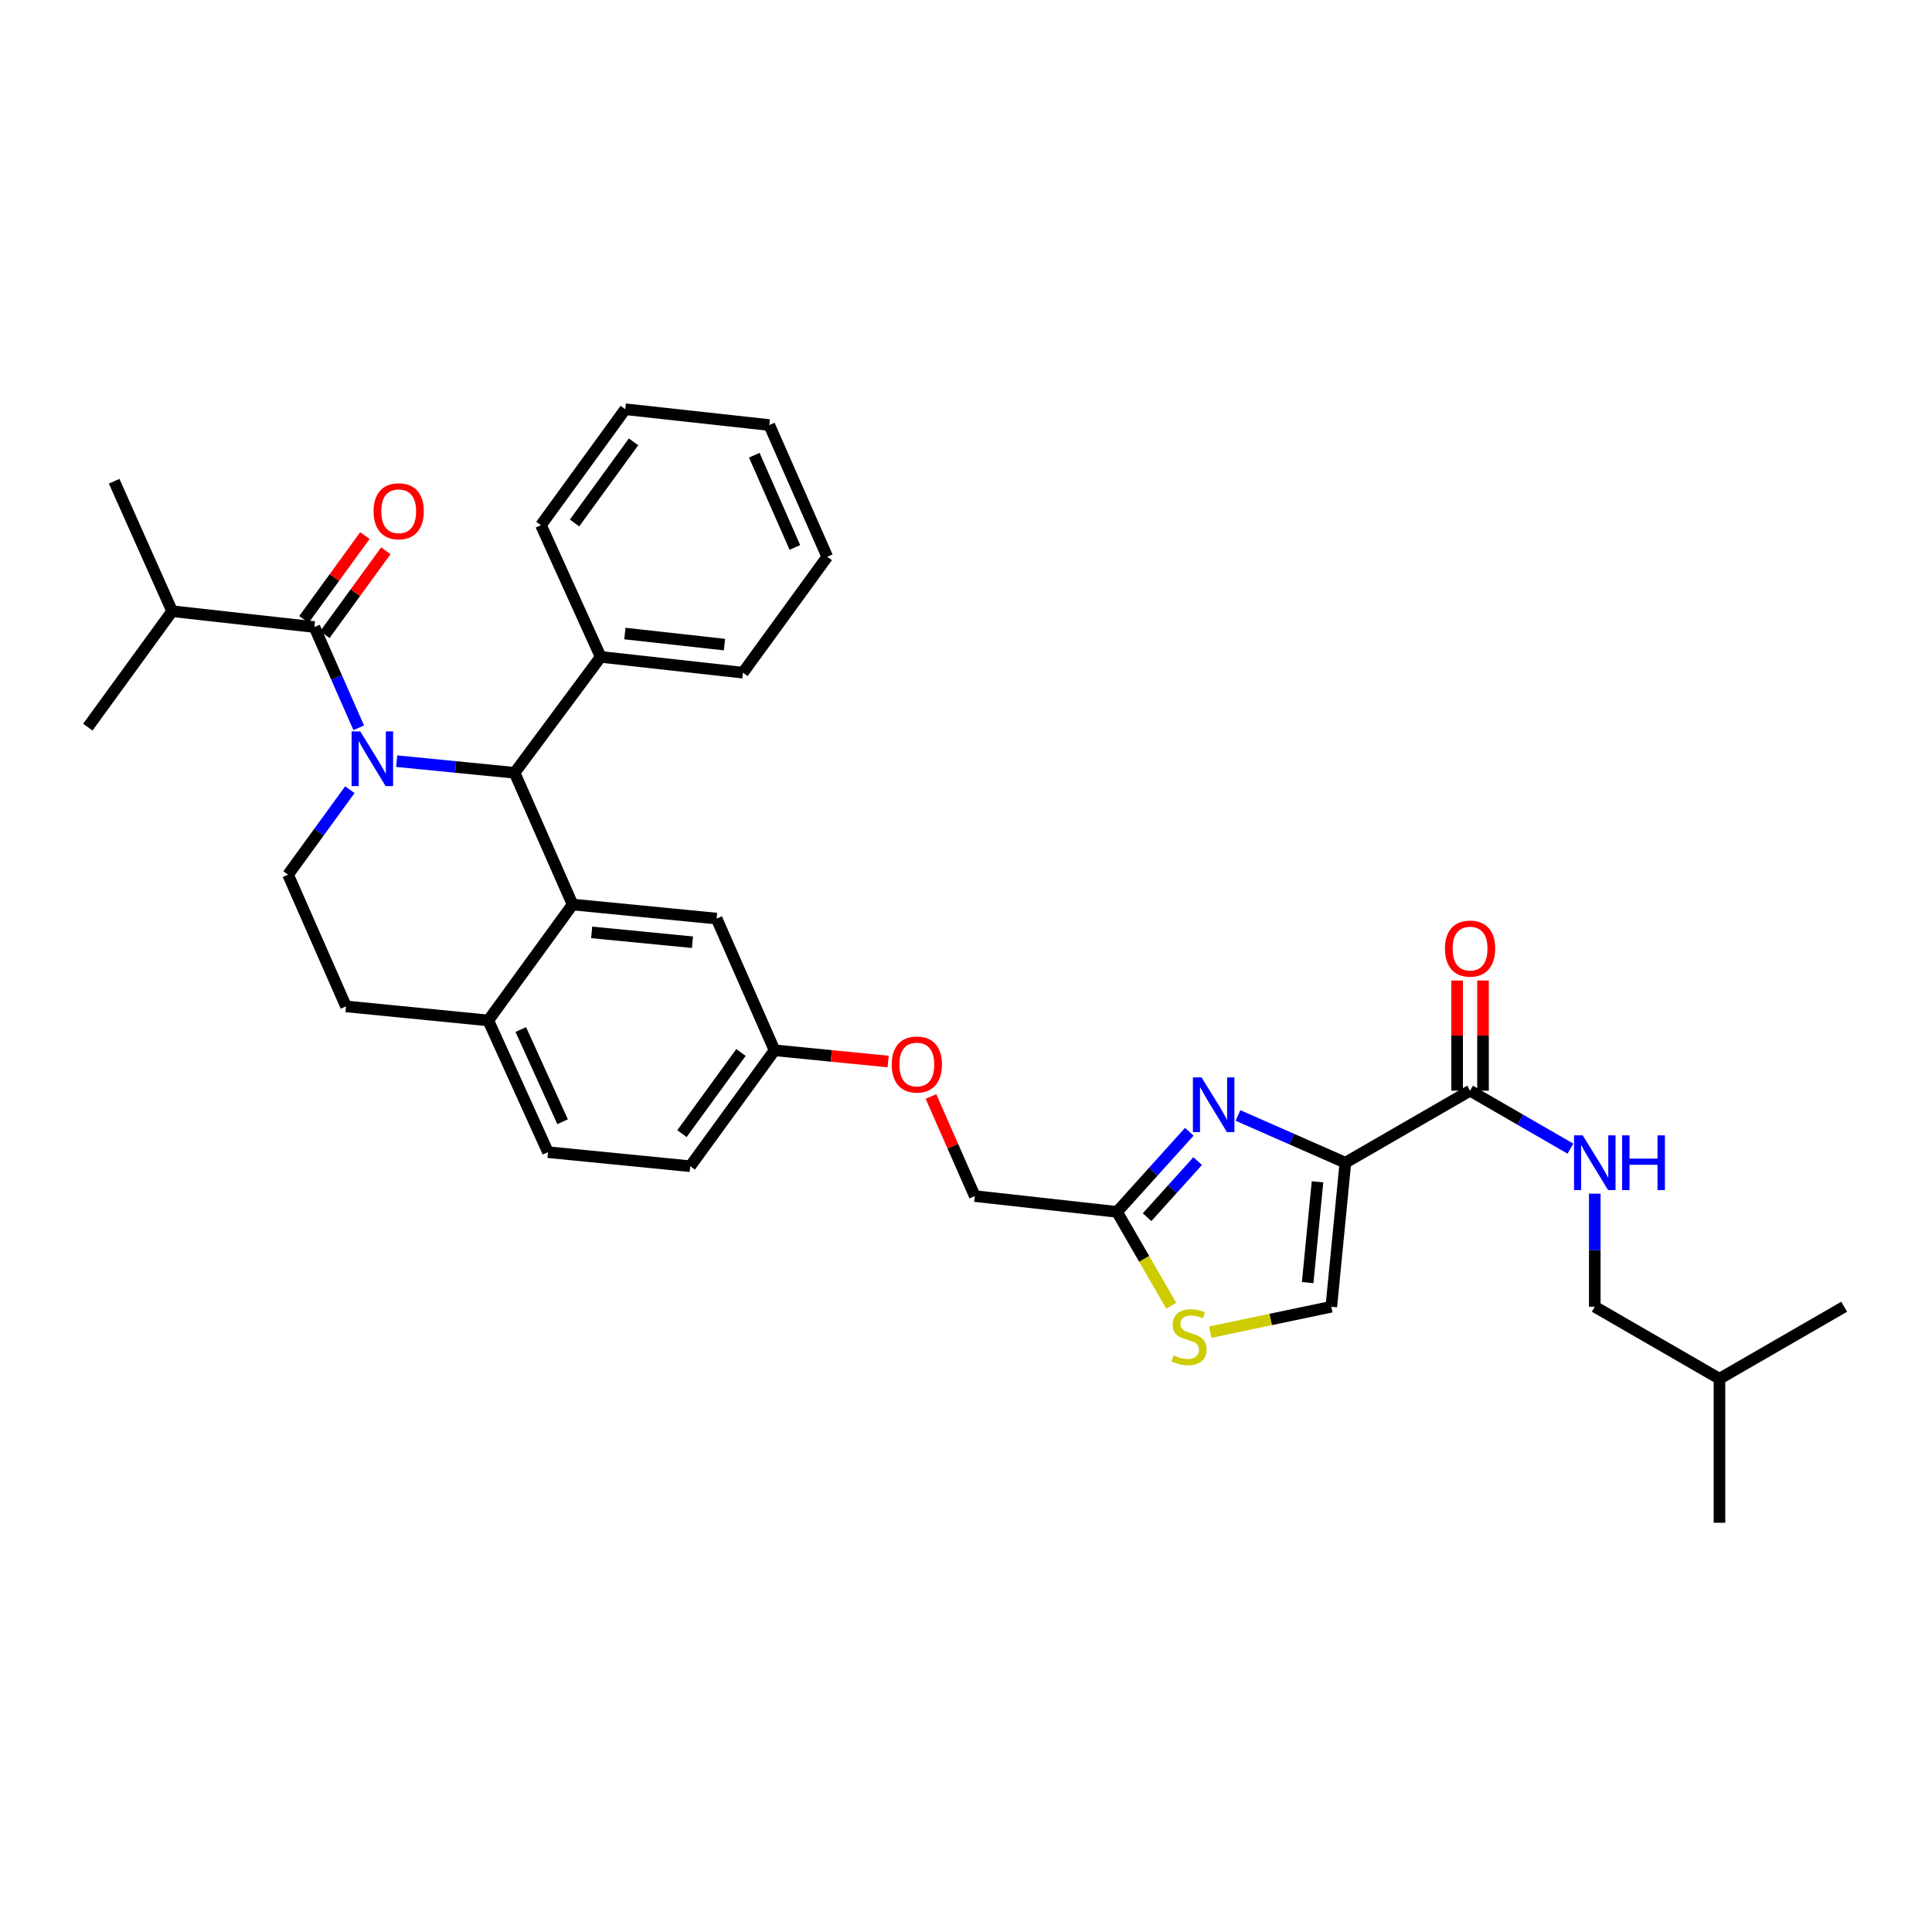 <?xml version='1.0' encoding='iso-8859-1'?>
<svg version='1.1' baseProfile='full'
              xmlns='http://www.w3.org/2000/svg'
                      xmlns:rdkit='http://www.rdkit.org/xml'
                      xmlns:xlink='http://www.w3.org/1999/xlink'
                  xml:space='preserve'
width='1000px' height='1000px' viewBox='0 0 1000 1000'>
<!-- END OF HEADER -->
<rect style='opacity:1.0;fill:#FFFFFF;stroke:none' width='1000' height='1000' x='0' y='0'> </rect>
<path class='bond-0' d='M 825.454,676.365 L 825.454,647.102' style='fill:none;fill-rule:evenodd;stroke:#000000;stroke-width:6px;stroke-linecap:butt;stroke-linejoin:miter;stroke-opacity:1' />
<path class='bond-0' d='M 825.454,647.102 L 825.454,617.84' style='fill:none;fill-rule:evenodd;stroke:#0000FF;stroke-width:6px;stroke-linecap:butt;stroke-linejoin:miter;stroke-opacity:1' />
<path class='bond-1' d='M 825.454,676.365 L 889.996,713.632' style='fill:none;fill-rule:evenodd;stroke:#000000;stroke-width:6px;stroke-linecap:butt;stroke-linejoin:miter;stroke-opacity:1' />
<path class='bond-2' d='M 760.905,564.542 L 786.878,579.54' style='fill:none;fill-rule:evenodd;stroke:#000000;stroke-width:6px;stroke-linecap:butt;stroke-linejoin:miter;stroke-opacity:1' />
<path class='bond-2' d='M 786.878,579.54 L 812.851,594.538' style='fill:none;fill-rule:evenodd;stroke:#0000FF;stroke-width:6px;stroke-linecap:butt;stroke-linejoin:miter;stroke-opacity:1' />
<path class='bond-3' d='M 767.601,564.542 L 767.601,536.025' style='fill:none;fill-rule:evenodd;stroke:#000000;stroke-width:6px;stroke-linecap:butt;stroke-linejoin:miter;stroke-opacity:1' />
<path class='bond-3' d='M 767.601,536.025 L 767.601,507.509' style='fill:none;fill-rule:evenodd;stroke:#FF0000;stroke-width:6px;stroke-linecap:butt;stroke-linejoin:miter;stroke-opacity:1' />
<path class='bond-3' d='M 754.209,564.542 L 754.209,536.025' style='fill:none;fill-rule:evenodd;stroke:#000000;stroke-width:6px;stroke-linecap:butt;stroke-linejoin:miter;stroke-opacity:1' />
<path class='bond-3' d='M 754.209,536.025 L 754.209,507.509' style='fill:none;fill-rule:evenodd;stroke:#FF0000;stroke-width:6px;stroke-linecap:butt;stroke-linejoin:miter;stroke-opacity:1' />
<path class='bond-4' d='M 760.905,564.542 L 696.363,601.816' style='fill:none;fill-rule:evenodd;stroke:#000000;stroke-width:6px;stroke-linecap:butt;stroke-linejoin:miter;stroke-opacity:1' />
<path class='bond-5' d='M 889.996,713.632 L 954.545,676.365' style='fill:none;fill-rule:evenodd;stroke:#000000;stroke-width:6px;stroke-linecap:butt;stroke-linejoin:miter;stroke-opacity:1' />
<path class='bond-6' d='M 889.996,713.632 L 889.996,788.18' style='fill:none;fill-rule:evenodd;stroke:#000000;stroke-width:6px;stroke-linecap:butt;stroke-linejoin:miter;stroke-opacity:1' />
<path class='bond-7' d='M 357.271,603.639 L 400.907,543.635' style='fill:none;fill-rule:evenodd;stroke:#000000;stroke-width:6px;stroke-linecap:butt;stroke-linejoin:miter;stroke-opacity:1' />
<path class='bond-7' d='M 352.986,586.762 L 383.531,544.76' style='fill:none;fill-rule:evenodd;stroke:#000000;stroke-width:6px;stroke-linecap:butt;stroke-linejoin:miter;stroke-opacity:1' />
<path class='bond-8' d='M 357.271,603.639 L 283.638,596.363' style='fill:none;fill-rule:evenodd;stroke:#000000;stroke-width:6px;stroke-linecap:butt;stroke-linejoin:miter;stroke-opacity:1' />
<path class='bond-9' d='M 400.907,543.635 L 370.909,475.456' style='fill:none;fill-rule:evenodd;stroke:#000000;stroke-width:6px;stroke-linecap:butt;stroke-linejoin:miter;stroke-opacity:1' />
<path class='bond-10' d='M 400.907,543.635 L 430.302,546.54' style='fill:none;fill-rule:evenodd;stroke:#000000;stroke-width:6px;stroke-linecap:butt;stroke-linejoin:miter;stroke-opacity:1' />
<path class='bond-10' d='M 430.302,546.54 L 459.698,549.444' style='fill:none;fill-rule:evenodd;stroke:#FF0000;stroke-width:6px;stroke-linecap:butt;stroke-linejoin:miter;stroke-opacity:1' />
<path class='bond-11' d='M 370.909,475.456 L 296.368,468.179' style='fill:none;fill-rule:evenodd;stroke:#000000;stroke-width:6px;stroke-linecap:butt;stroke-linejoin:miter;stroke-opacity:1' />
<path class='bond-11' d='M 358.427,487.693 L 306.248,482.599' style='fill:none;fill-rule:evenodd;stroke:#000000;stroke-width:6px;stroke-linecap:butt;stroke-linejoin:miter;stroke-opacity:1' />
<path class='bond-12' d='M 283.638,596.363 L 252.732,528.183' style='fill:none;fill-rule:evenodd;stroke:#000000;stroke-width:6px;stroke-linecap:butt;stroke-linejoin:miter;stroke-opacity:1' />
<path class='bond-12' d='M 291.199,580.607 L 269.566,532.881' style='fill:none;fill-rule:evenodd;stroke:#000000;stroke-width:6px;stroke-linecap:butt;stroke-linejoin:miter;stroke-opacity:1' />
<path class='bond-13' d='M 252.732,528.183 L 296.368,468.179' style='fill:none;fill-rule:evenodd;stroke:#000000;stroke-width:6px;stroke-linecap:butt;stroke-linejoin:miter;stroke-opacity:1' />
<path class='bond-14' d='M 252.732,528.183 L 179.091,520.906' style='fill:none;fill-rule:evenodd;stroke:#000000;stroke-width:6px;stroke-linecap:butt;stroke-linejoin:miter;stroke-opacity:1' />
<path class='bond-15' d='M 296.368,468.179 L 266.362,399.999' style='fill:none;fill-rule:evenodd;stroke:#000000;stroke-width:6px;stroke-linecap:butt;stroke-linejoin:miter;stroke-opacity:1' />
<path class='bond-16' d='M 266.362,399.999 L 310.913,340.003' style='fill:none;fill-rule:evenodd;stroke:#000000;stroke-width:6px;stroke-linecap:butt;stroke-linejoin:miter;stroke-opacity:1' />
<path class='bond-17' d='M 266.362,399.999 L 235.841,396.986' style='fill:none;fill-rule:evenodd;stroke:#000000;stroke-width:6px;stroke-linecap:butt;stroke-linejoin:miter;stroke-opacity:1' />
<path class='bond-17' d='M 235.841,396.986 L 205.319,393.973' style='fill:none;fill-rule:evenodd;stroke:#0000FF;stroke-width:6px;stroke-linecap:butt;stroke-linejoin:miter;stroke-opacity:1' />
<path class='bond-18' d='M 181.081,408.745 L 165.087,430.736' style='fill:none;fill-rule:evenodd;stroke:#0000FF;stroke-width:6px;stroke-linecap:butt;stroke-linejoin:miter;stroke-opacity:1' />
<path class='bond-18' d='M 165.087,430.736 L 149.093,452.726' style='fill:none;fill-rule:evenodd;stroke:#000000;stroke-width:6px;stroke-linecap:butt;stroke-linejoin:miter;stroke-opacity:1' />
<path class='bond-19' d='M 185.679,376.708 L 174.205,350.629' style='fill:none;fill-rule:evenodd;stroke:#0000FF;stroke-width:6px;stroke-linecap:butt;stroke-linejoin:miter;stroke-opacity:1' />
<path class='bond-19' d='M 174.205,350.629 L 162.731,324.55' style='fill:none;fill-rule:evenodd;stroke:#000000;stroke-width:6px;stroke-linecap:butt;stroke-linejoin:miter;stroke-opacity:1' />
<path class='bond-20' d='M 149.093,452.726 L 179.091,520.906' style='fill:none;fill-rule:evenodd;stroke:#000000;stroke-width:6px;stroke-linecap:butt;stroke-linejoin:miter;stroke-opacity:1' />
<path class='bond-21' d='M 626.415,689.517 L 657.751,682.941' style='fill:none;fill-rule:evenodd;stroke:#CCCC00;stroke-width:6px;stroke-linecap:butt;stroke-linejoin:miter;stroke-opacity:1' />
<path class='bond-21' d='M 657.751,682.941 L 689.087,676.365' style='fill:none;fill-rule:evenodd;stroke:#000000;stroke-width:6px;stroke-linecap:butt;stroke-linejoin:miter;stroke-opacity:1' />
<path class='bond-22' d='M 606.224,675.834 L 592.202,651.551' style='fill:none;fill-rule:evenodd;stroke:#CCCC00;stroke-width:6px;stroke-linecap:butt;stroke-linejoin:miter;stroke-opacity:1' />
<path class='bond-22' d='M 592.202,651.551 L 578.179,627.268' style='fill:none;fill-rule:evenodd;stroke:#000000;stroke-width:6px;stroke-linecap:butt;stroke-linejoin:miter;stroke-opacity:1' />
<path class='bond-23' d='M 481.861,567.534 L 493.204,593.313' style='fill:none;fill-rule:evenodd;stroke:#FF0000;stroke-width:6px;stroke-linecap:butt;stroke-linejoin:miter;stroke-opacity:1' />
<path class='bond-23' d='M 493.204,593.313 L 504.546,619.092' style='fill:none;fill-rule:evenodd;stroke:#000000;stroke-width:6px;stroke-linecap:butt;stroke-linejoin:miter;stroke-opacity:1' />
<path class='bond-24' d='M 689.087,676.365 L 696.363,601.816' style='fill:none;fill-rule:evenodd;stroke:#000000;stroke-width:6px;stroke-linecap:butt;stroke-linejoin:miter;stroke-opacity:1' />
<path class='bond-24' d='M 676.85,663.881 L 681.943,611.697' style='fill:none;fill-rule:evenodd;stroke:#000000;stroke-width:6px;stroke-linecap:butt;stroke-linejoin:miter;stroke-opacity:1' />
<path class='bond-25' d='M 696.363,601.816 L 668.574,589.589' style='fill:none;fill-rule:evenodd;stroke:#000000;stroke-width:6px;stroke-linecap:butt;stroke-linejoin:miter;stroke-opacity:1' />
<path class='bond-25' d='M 668.574,589.589 L 640.786,577.363' style='fill:none;fill-rule:evenodd;stroke:#0000FF;stroke-width:6px;stroke-linecap:butt;stroke-linejoin:miter;stroke-opacity:1' />
<path class='bond-26' d='M 89.097,316.366 L 59.092,249.094' style='fill:none;fill-rule:evenodd;stroke:#000000;stroke-width:6px;stroke-linecap:butt;stroke-linejoin:miter;stroke-opacity:1' />
<path class='bond-27' d='M 89.097,316.366 L 45.455,376.362' style='fill:none;fill-rule:evenodd;stroke:#000000;stroke-width:6px;stroke-linecap:butt;stroke-linejoin:miter;stroke-opacity:1' />
<path class='bond-28' d='M 89.097,316.366 L 162.731,324.55' style='fill:none;fill-rule:evenodd;stroke:#000000;stroke-width:6px;stroke-linecap:butt;stroke-linejoin:miter;stroke-opacity:1' />
<path class='bond-29' d='M 168.146,328.489 L 183.923,306.794' style='fill:none;fill-rule:evenodd;stroke:#000000;stroke-width:6px;stroke-linecap:butt;stroke-linejoin:miter;stroke-opacity:1' />
<path class='bond-29' d='M 183.923,306.794 L 199.699,285.1' style='fill:none;fill-rule:evenodd;stroke:#FF0000;stroke-width:6px;stroke-linecap:butt;stroke-linejoin:miter;stroke-opacity:1' />
<path class='bond-29' d='M 157.315,320.612 L 173.092,298.918' style='fill:none;fill-rule:evenodd;stroke:#000000;stroke-width:6px;stroke-linecap:butt;stroke-linejoin:miter;stroke-opacity:1' />
<path class='bond-29' d='M 173.092,298.918 L 188.868,277.224' style='fill:none;fill-rule:evenodd;stroke:#FF0000;stroke-width:6px;stroke-linecap:butt;stroke-linejoin:miter;stroke-opacity:1' />
<path class='bond-30' d='M 310.913,340.003 L 384.546,348.18' style='fill:none;fill-rule:evenodd;stroke:#000000;stroke-width:6px;stroke-linecap:butt;stroke-linejoin:miter;stroke-opacity:1' />
<path class='bond-30' d='M 323.436,327.92 L 374.979,333.643' style='fill:none;fill-rule:evenodd;stroke:#000000;stroke-width:6px;stroke-linecap:butt;stroke-linejoin:miter;stroke-opacity:1' />
<path class='bond-31' d='M 310.913,340.003 L 280,271.823' style='fill:none;fill-rule:evenodd;stroke:#000000;stroke-width:6px;stroke-linecap:butt;stroke-linejoin:miter;stroke-opacity:1' />
<path class='bond-32' d='M 384.546,348.18 L 428.182,288.184' style='fill:none;fill-rule:evenodd;stroke:#000000;stroke-width:6px;stroke-linecap:butt;stroke-linejoin:miter;stroke-opacity:1' />
<path class='bond-33' d='M 280,271.823 L 323.635,211.82' style='fill:none;fill-rule:evenodd;stroke:#000000;stroke-width:6px;stroke-linecap:butt;stroke-linejoin:miter;stroke-opacity:1' />
<path class='bond-33' d='M 297.376,270.699 L 327.921,228.697' style='fill:none;fill-rule:evenodd;stroke:#000000;stroke-width:6px;stroke-linecap:butt;stroke-linejoin:miter;stroke-opacity:1' />
<path class='bond-34' d='M 428.182,288.184 L 398.184,220.004' style='fill:none;fill-rule:evenodd;stroke:#000000;stroke-width:6px;stroke-linecap:butt;stroke-linejoin:miter;stroke-opacity:1' />
<path class='bond-34' d='M 411.424,283.35 L 390.426,235.624' style='fill:none;fill-rule:evenodd;stroke:#000000;stroke-width:6px;stroke-linecap:butt;stroke-linejoin:miter;stroke-opacity:1' />
<path class='bond-35' d='M 323.635,211.82 L 398.184,220.004' style='fill:none;fill-rule:evenodd;stroke:#000000;stroke-width:6px;stroke-linecap:butt;stroke-linejoin:miter;stroke-opacity:1' />
<path class='bond-36' d='M 615.577,585.798 L 596.878,606.533' style='fill:none;fill-rule:evenodd;stroke:#0000FF;stroke-width:6px;stroke-linecap:butt;stroke-linejoin:miter;stroke-opacity:1' />
<path class='bond-36' d='M 596.878,606.533 L 578.179,627.268' style='fill:none;fill-rule:evenodd;stroke:#000000;stroke-width:6px;stroke-linecap:butt;stroke-linejoin:miter;stroke-opacity:1' />
<path class='bond-36' d='M 619.912,600.987 L 606.823,615.502' style='fill:none;fill-rule:evenodd;stroke:#0000FF;stroke-width:6px;stroke-linecap:butt;stroke-linejoin:miter;stroke-opacity:1' />
<path class='bond-36' d='M 606.823,615.502 L 593.734,630.016' style='fill:none;fill-rule:evenodd;stroke:#000000;stroke-width:6px;stroke-linecap:butt;stroke-linejoin:miter;stroke-opacity:1' />
<path class='bond-37' d='M 578.179,627.268 L 504.546,619.092' style='fill:none;fill-rule:evenodd;stroke:#000000;stroke-width:6px;stroke-linecap:butt;stroke-linejoin:miter;stroke-opacity:1' />
<path  class='atom-2' d='M 819.194 587.656
L 828.474 602.656
Q 829.394 604.136, 830.874 606.816
Q 832.354 609.496, 832.434 609.656
L 832.434 587.656
L 836.194 587.656
L 836.194 615.976
L 832.314 615.976
L 822.354 599.576
Q 821.194 597.656, 819.954 595.456
Q 818.754 593.256, 818.394 592.576
L 818.394 615.976
L 814.714 615.976
L 814.714 587.656
L 819.194 587.656
' fill='#0000FF'/>
<path  class='atom-2' d='M 839.594 587.656
L 843.434 587.656
L 843.434 599.696
L 857.914 599.696
L 857.914 587.656
L 861.754 587.656
L 861.754 615.976
L 857.914 615.976
L 857.914 602.896
L 843.434 602.896
L 843.434 615.976
L 839.594 615.976
L 839.594 587.656
' fill='#0000FF'/>
<path  class='atom-3' d='M 747.905 490.988
Q 747.905 484.188, 751.265 480.388
Q 754.625 476.588, 760.905 476.588
Q 767.185 476.588, 770.545 480.388
Q 773.905 484.188, 773.905 490.988
Q 773.905 497.868, 770.505 501.788
Q 767.105 505.668, 760.905 505.668
Q 754.665 505.668, 751.265 501.788
Q 747.905 497.908, 747.905 490.988
M 760.905 502.468
Q 765.225 502.468, 767.545 499.588
Q 769.905 496.668, 769.905 490.988
Q 769.905 485.428, 767.545 482.628
Q 765.225 479.788, 760.905 479.788
Q 756.585 479.788, 754.225 482.588
Q 751.905 485.388, 751.905 490.988
Q 751.905 496.708, 754.225 499.588
Q 756.585 502.468, 760.905 502.468
' fill='#FF0000'/>
<path  class='atom-12' d='M 186.469 378.57
L 195.749 393.57
Q 196.669 395.05, 198.149 397.73
Q 199.629 400.41, 199.709 400.57
L 199.709 378.57
L 203.469 378.57
L 203.469 406.89
L 199.589 406.89
L 189.629 390.49
Q 188.469 388.57, 187.229 386.37
Q 186.029 384.17, 185.669 383.49
L 185.669 406.89
L 181.989 406.89
L 181.989 378.57
L 186.469 378.57
' fill='#0000FF'/>
<path  class='atom-15' d='M 607.454 701.538
Q 607.774 701.658, 609.094 702.218
Q 610.414 702.778, 611.854 703.138
Q 613.334 703.458, 614.774 703.458
Q 617.454 703.458, 619.014 702.178
Q 620.574 700.858, 620.574 698.578
Q 620.574 697.018, 619.774 696.058
Q 619.014 695.098, 617.814 694.578
Q 616.614 694.058, 614.614 693.458
Q 612.094 692.698, 610.574 691.978
Q 609.094 691.258, 608.014 689.738
Q 606.974 688.218, 606.974 685.658
Q 606.974 682.098, 609.374 679.898
Q 611.814 677.698, 616.614 677.698
Q 619.894 677.698, 623.614 679.258
L 622.694 682.338
Q 619.294 680.938, 616.734 680.938
Q 613.974 680.938, 612.454 682.098
Q 610.934 683.218, 610.974 685.178
Q 610.974 686.698, 611.734 687.618
Q 612.534 688.538, 613.654 689.058
Q 614.814 689.578, 616.734 690.178
Q 619.294 690.978, 620.814 691.778
Q 622.334 692.578, 623.414 694.218
Q 624.534 695.818, 624.534 698.578
Q 624.534 702.498, 621.894 704.618
Q 619.294 706.698, 614.934 706.698
Q 612.414 706.698, 610.494 706.138
Q 608.614 705.618, 606.374 704.698
L 607.454 701.538
' fill='#CCCC00'/>
<path  class='atom-16' d='M 461.548 550.992
Q 461.548 544.192, 464.908 540.392
Q 468.268 536.592, 474.548 536.592
Q 480.828 536.592, 484.188 540.392
Q 487.548 544.192, 487.548 550.992
Q 487.548 557.872, 484.148 561.792
Q 480.748 565.672, 474.548 565.672
Q 468.308 565.672, 464.908 561.792
Q 461.548 557.912, 461.548 550.992
M 474.548 562.472
Q 478.868 562.472, 481.188 559.592
Q 483.548 556.672, 483.548 550.992
Q 483.548 545.432, 481.188 542.632
Q 478.868 539.792, 474.548 539.792
Q 470.228 539.792, 467.868 542.592
Q 465.548 545.392, 465.548 550.992
Q 465.548 556.712, 467.868 559.592
Q 470.228 562.472, 474.548 562.472
' fill='#FF0000'/>
<path  class='atom-21' d='M 193.366 264.627
Q 193.366 257.827, 196.726 254.027
Q 200.086 250.227, 206.366 250.227
Q 212.646 250.227, 216.006 254.027
Q 219.366 257.827, 219.366 264.627
Q 219.366 271.507, 215.966 275.427
Q 212.566 279.307, 206.366 279.307
Q 200.126 279.307, 196.726 275.427
Q 193.366 271.547, 193.366 264.627
M 206.366 276.107
Q 210.686 276.107, 213.006 273.227
Q 215.366 270.307, 215.366 264.627
Q 215.366 259.067, 213.006 256.267
Q 210.686 253.427, 206.366 253.427
Q 202.046 253.427, 199.686 256.227
Q 197.366 259.027, 197.366 264.627
Q 197.366 270.347, 199.686 273.227
Q 202.046 276.107, 206.366 276.107
' fill='#FF0000'/>
<path  class='atom-30' d='M 621.923 557.658
L 631.203 572.658
Q 632.123 574.138, 633.603 576.818
Q 635.083 579.498, 635.163 579.658
L 635.163 557.658
L 638.923 557.658
L 638.923 585.978
L 635.043 585.978
L 625.083 569.578
Q 623.923 567.658, 622.683 565.458
Q 621.483 563.258, 621.123 562.578
L 621.123 585.978
L 617.443 585.978
L 617.443 557.658
L 621.923 557.658
' fill='#0000FF'/>
</svg>
